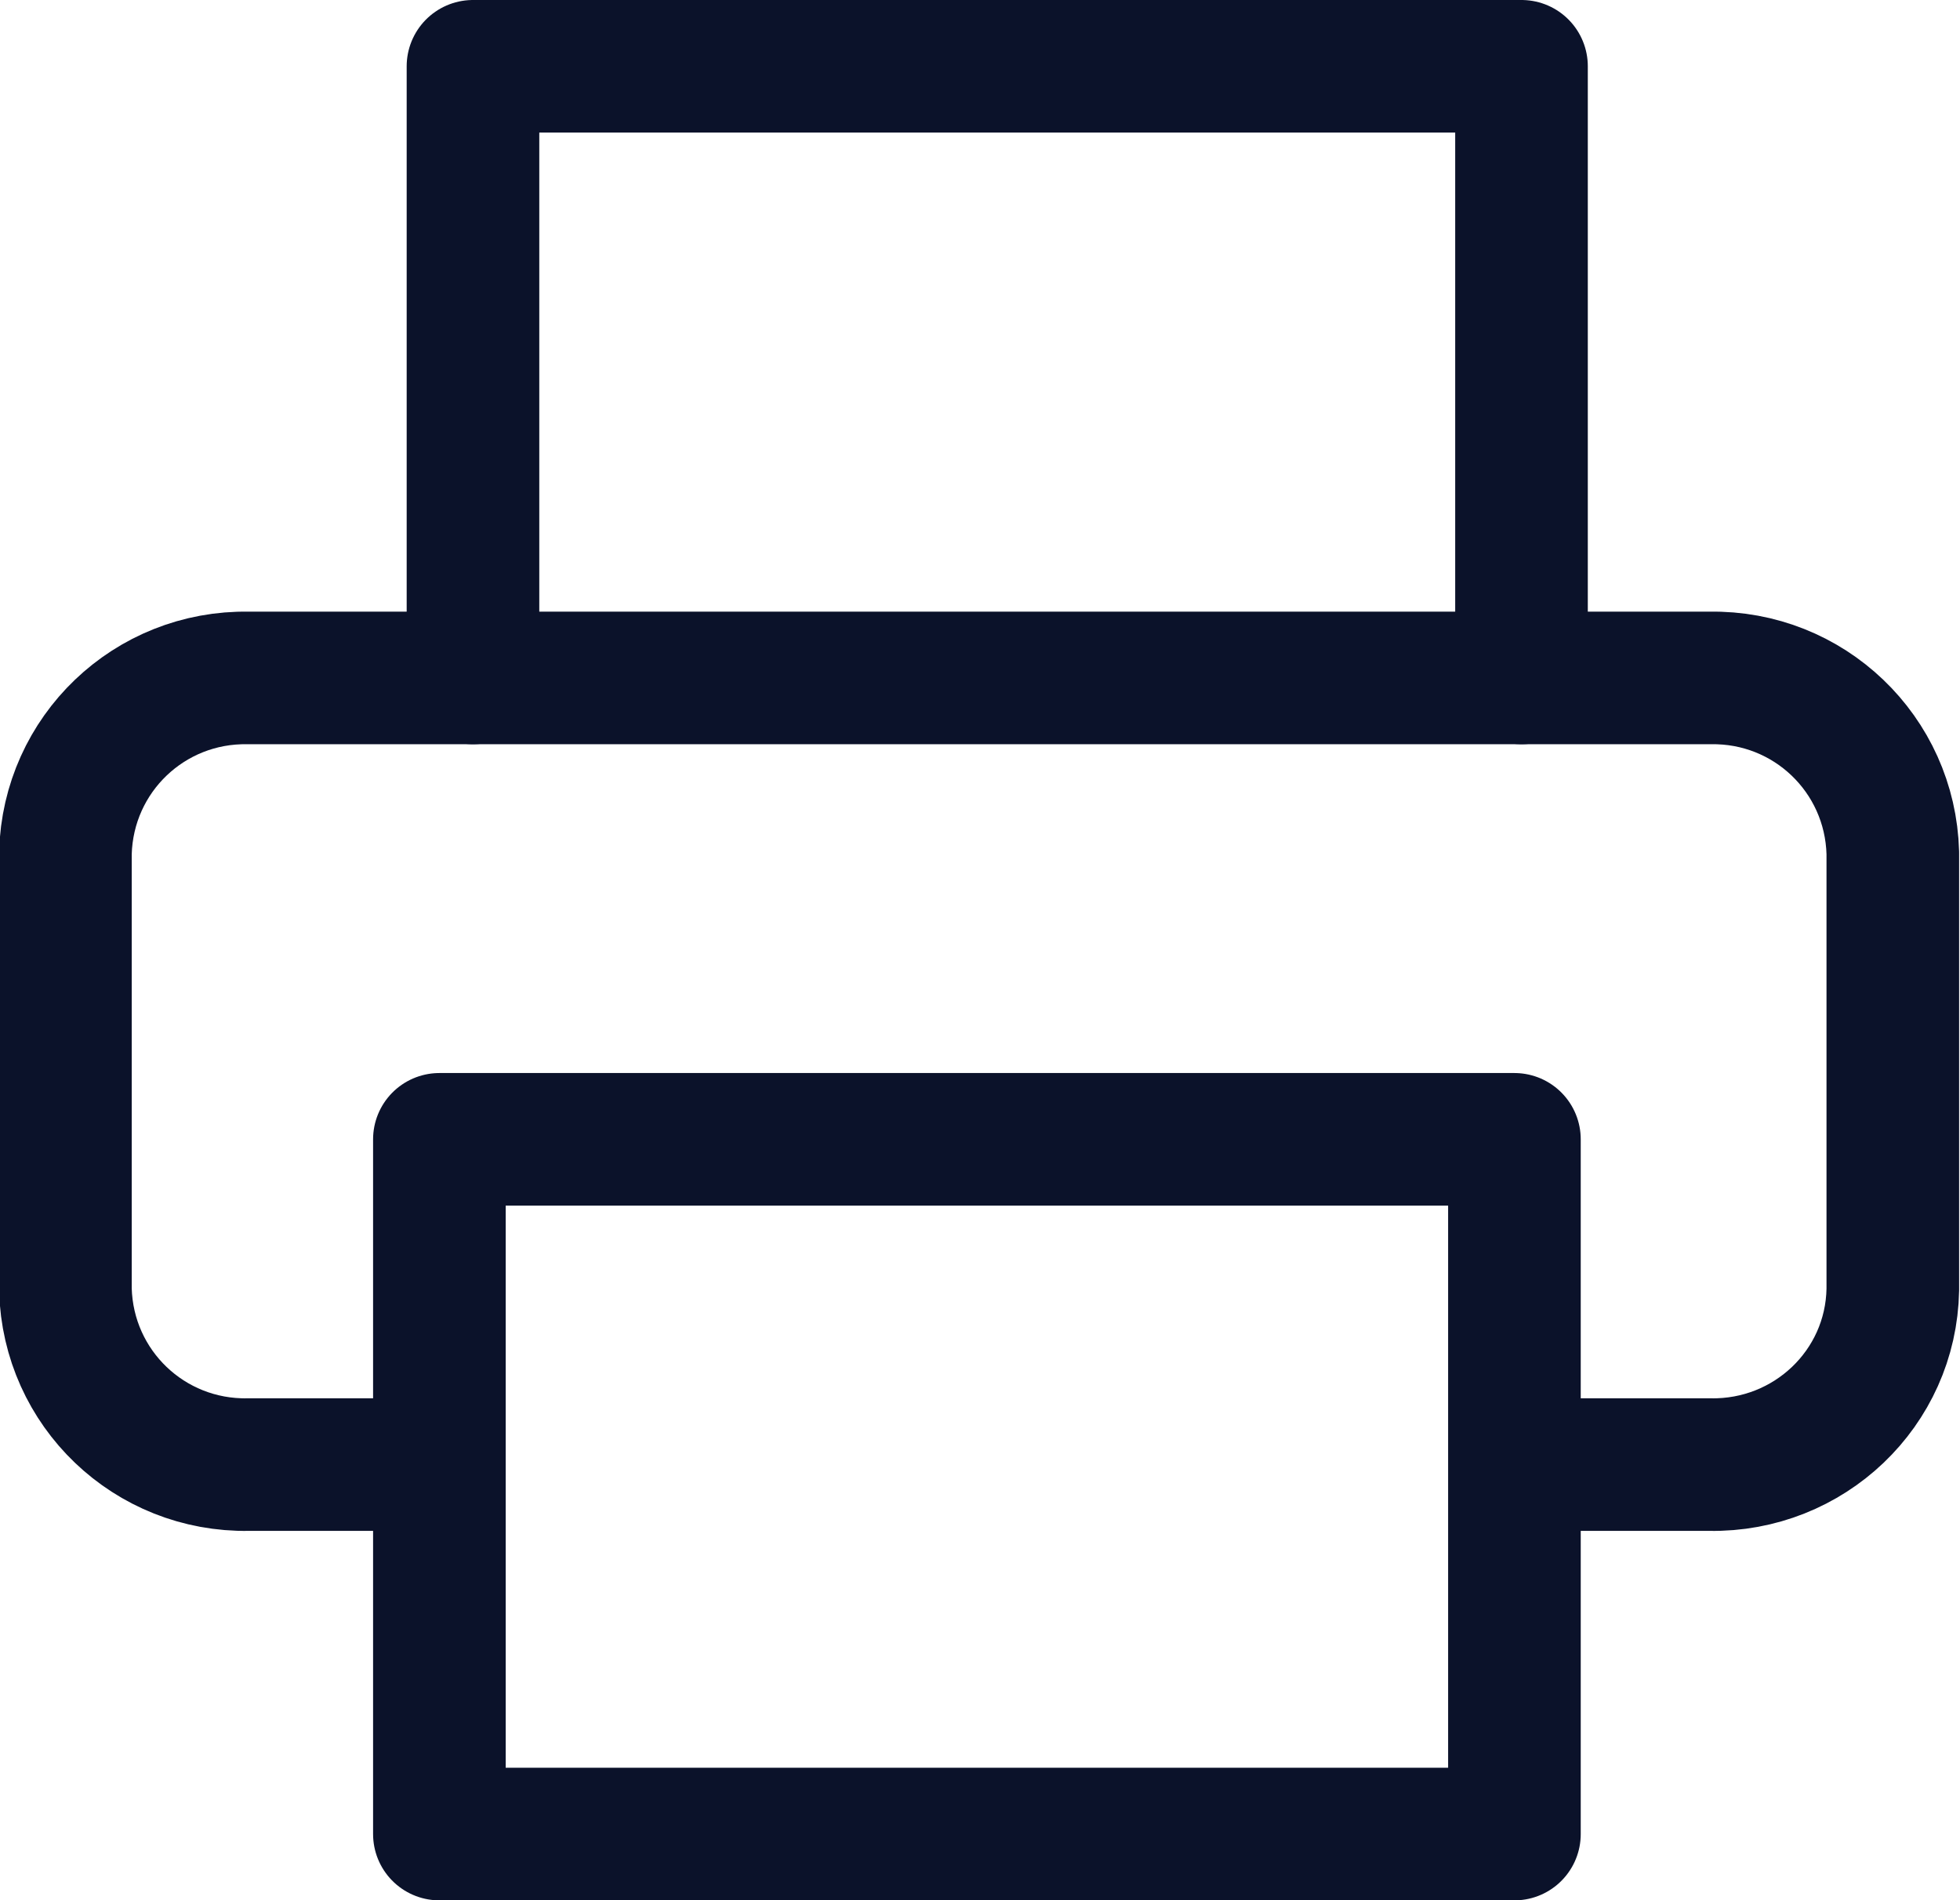 <?xml version="1.0" encoding="UTF-8"?><svg id="Layer_1" xmlns="http://www.w3.org/2000/svg" viewBox="0 0 22.17 21.5"><defs><style>.cls-1{fill:none;stroke:#0B122A;stroke-linecap:round;stroke-linejoin:round;stroke-width:1.5px;}</style></defs><g id="Group_1026"><g id="printer"><path id="Path_541" class="cls-1" d="m5.35,7.67V.75h11.86v6.92"/><path id="Path_542" class="cls-1" d="m4.88,16.57h-2.07c-1.12.02-2.04-.86-2.07-1.98v-4.94c.03-1.12.95-2,2.07-1.98h16.53c1.12-.02,2.04.86,2.07,1.98v4.94c-.02,1.12-.95,2-2.07,1.98h-2.06"/><rect id="Rectangle_299" class="cls-1" x="4.97" y="12.89" width="12.16" height="7.86"/></g></g></svg>